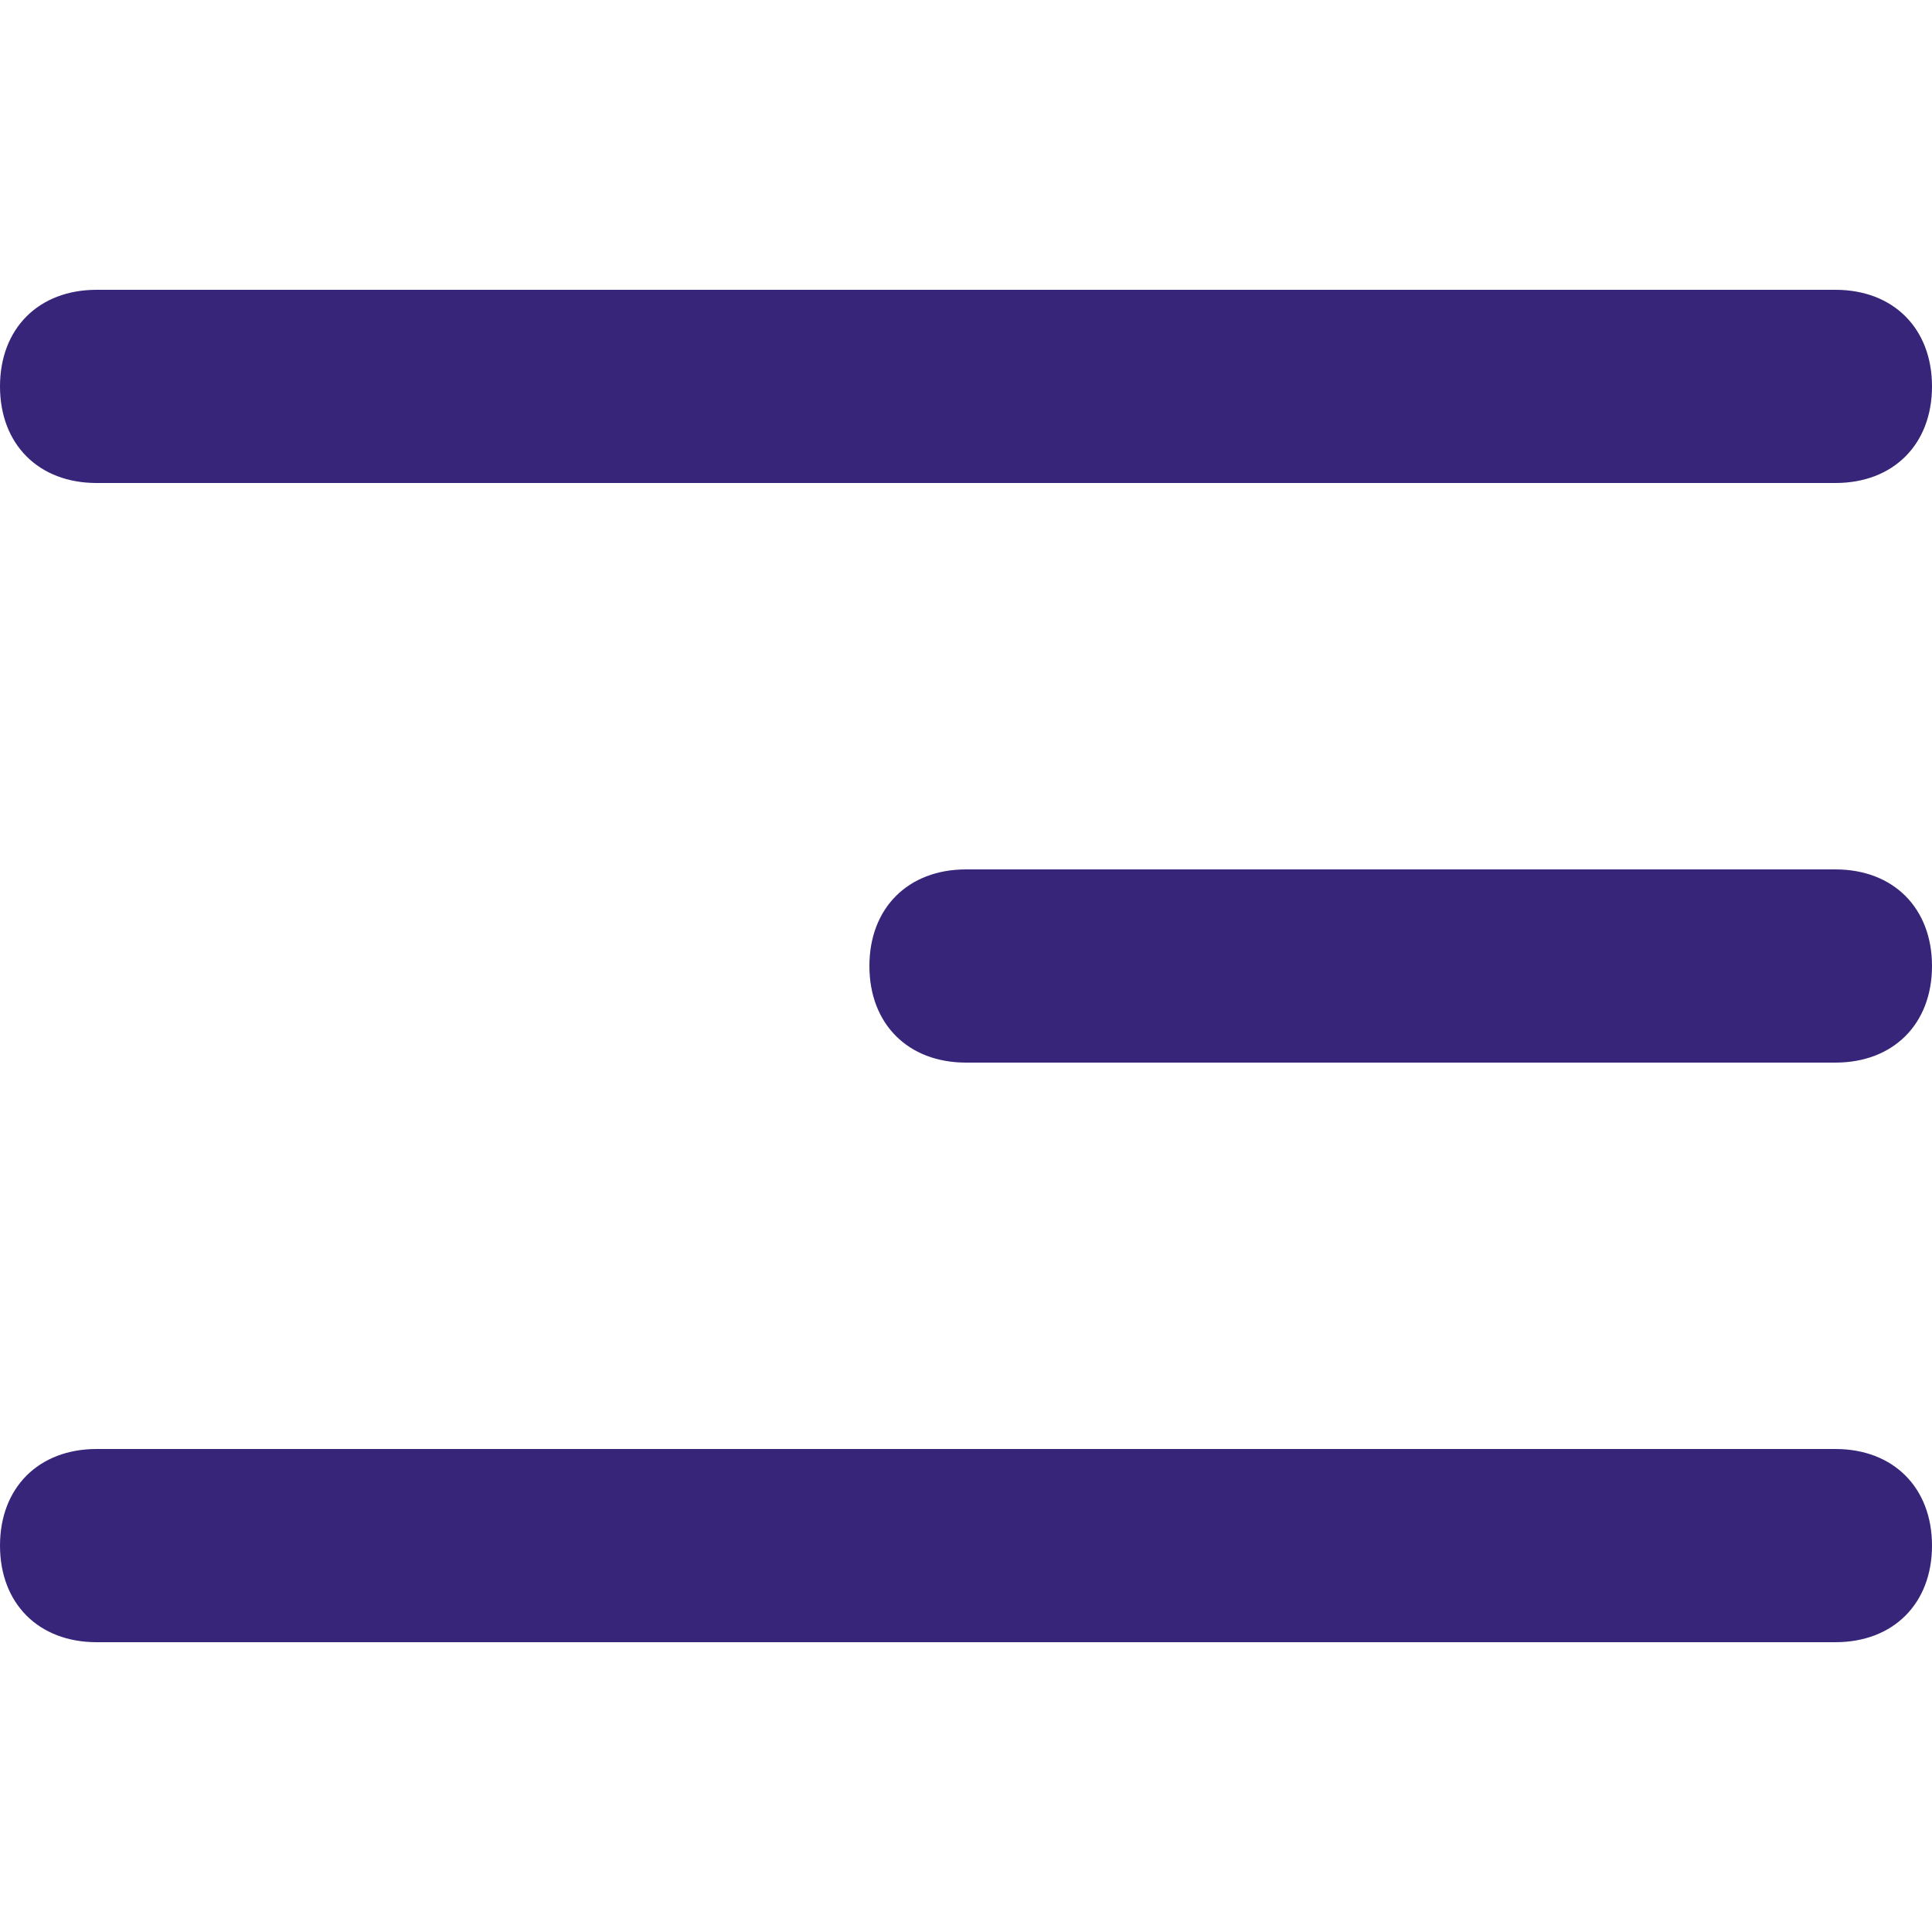 <?xml version="1.0" encoding="UTF-8"?> <svg xmlns="http://www.w3.org/2000/svg" width="38" height="38" viewBox="0 0 38 38" fill="none"><path d="M1.9 9.5H36.1C37.24 9.5 38 8.74 38 7.6C38 6.46 37.24 5.7 36.1 5.7H1.9C0.76 5.7 4.76837e-07 6.46 4.76837e-07 7.6C4.76837e-07 8.74 0.76 9.5 1.9 9.5Z" fill="#372579"></path><path d="M19 20.9H36.1C37.24 20.9 38 20.14 38 19C38 17.86 37.24 17.1 36.1 17.1H19C17.86 17.1 17.1 17.86 17.1 19C17.1 20.14 17.86 20.9 19 20.9Z" fill="#372579"></path><path d="M1.9 32.3H36.1C37.24 32.3 38 31.54 38 30.4C38 29.26 37.24 28.5 36.1 28.5H1.9C0.76 28.5 4.76837e-07 29.26 4.76837e-07 30.4C4.76837e-07 31.54 0.76 32.3 1.9 32.3Z" fill="#372579"></path></svg> 